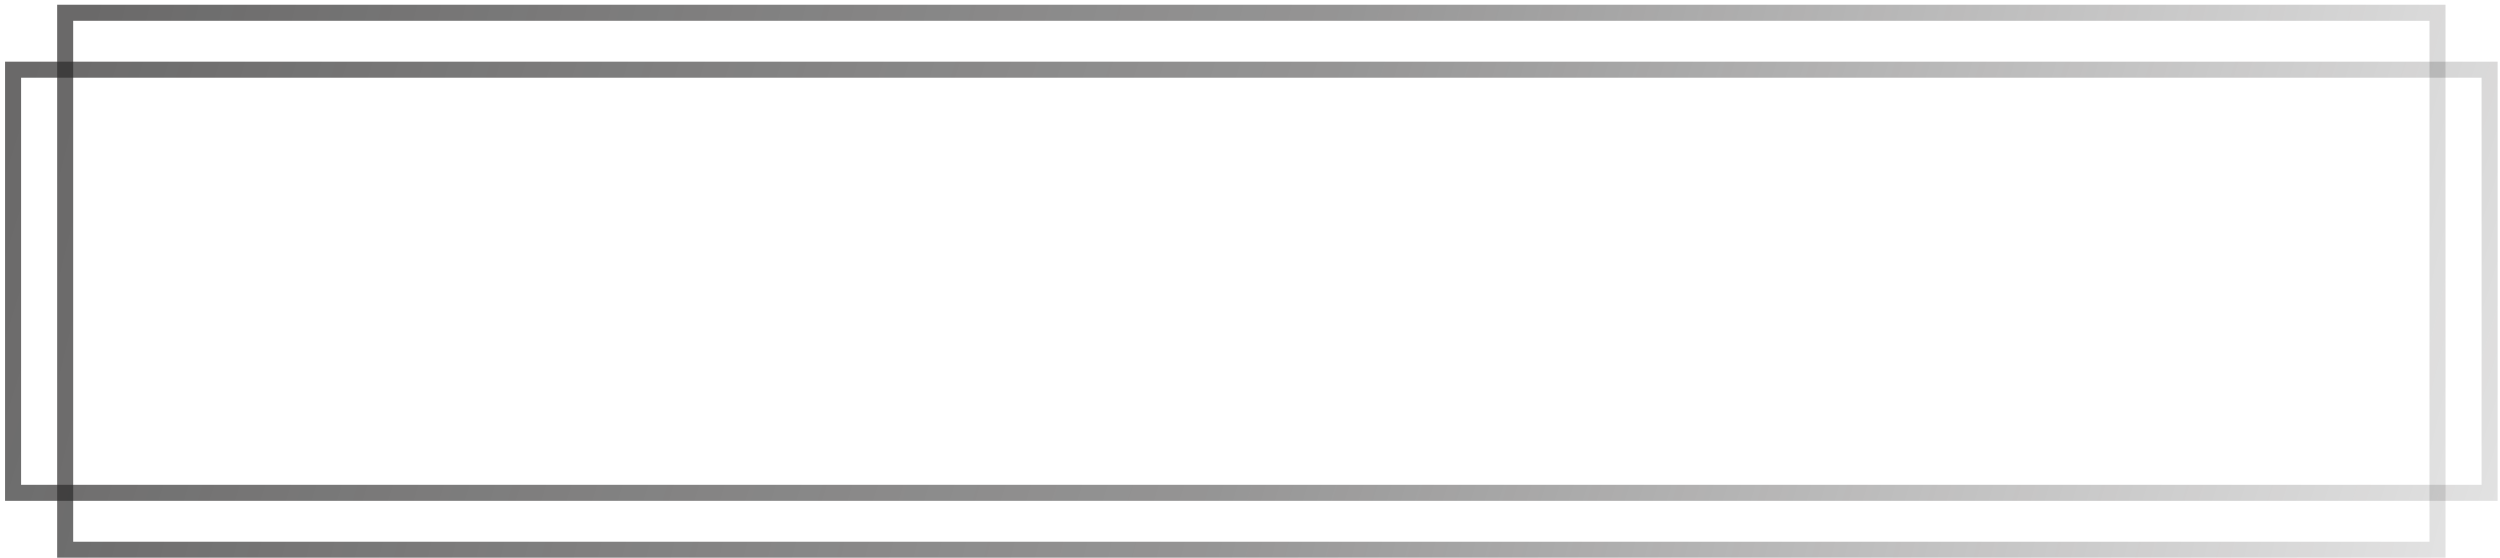 <?xml version="1.0" encoding="UTF-8"?> <svg xmlns="http://www.w3.org/2000/svg" width="260" height="58" viewBox="0 0 260 58" fill="none"><rect x="1.36" y="7.248" width="257.559" height="44.006" stroke="url(#paint0_linear_2587_35435)" stroke-width="1.667"></rect><path d="M6.777 1.328L6.777 30.048L6.777 57.174H253.501L253.501 29.128L253.501 1.328H6.777Z" stroke="url(#paint1_linear_2587_35435)" stroke-width="1.667"></path><defs><linearGradient id="paint0_linear_2587_35435" x1="3.244" y1="9.674" x2="261.53" y2="90.931" gradientUnits="userSpaceOnUse"><stop stop-color="#2B2A2A" stop-opacity="0.7"></stop><stop offset="0.477" stop-color="#2B2A2A" stop-opacity="0.5"></stop><stop offset="1" stop-color="#2B2A2A" stop-opacity="0.1"></stop></linearGradient><linearGradient id="paint1_linear_2587_35435" x1="9.364" y1="5.315" x2="264.239" y2="67.729" gradientUnits="userSpaceOnUse"><stop stop-color="#2B2A2A" stop-opacity="0.7"></stop><stop offset="0.477" stop-color="#2B2A2A" stop-opacity="0.5"></stop><stop offset="1" stop-color="#2B2A2A" stop-opacity="0.1"></stop></linearGradient></defs></svg> 